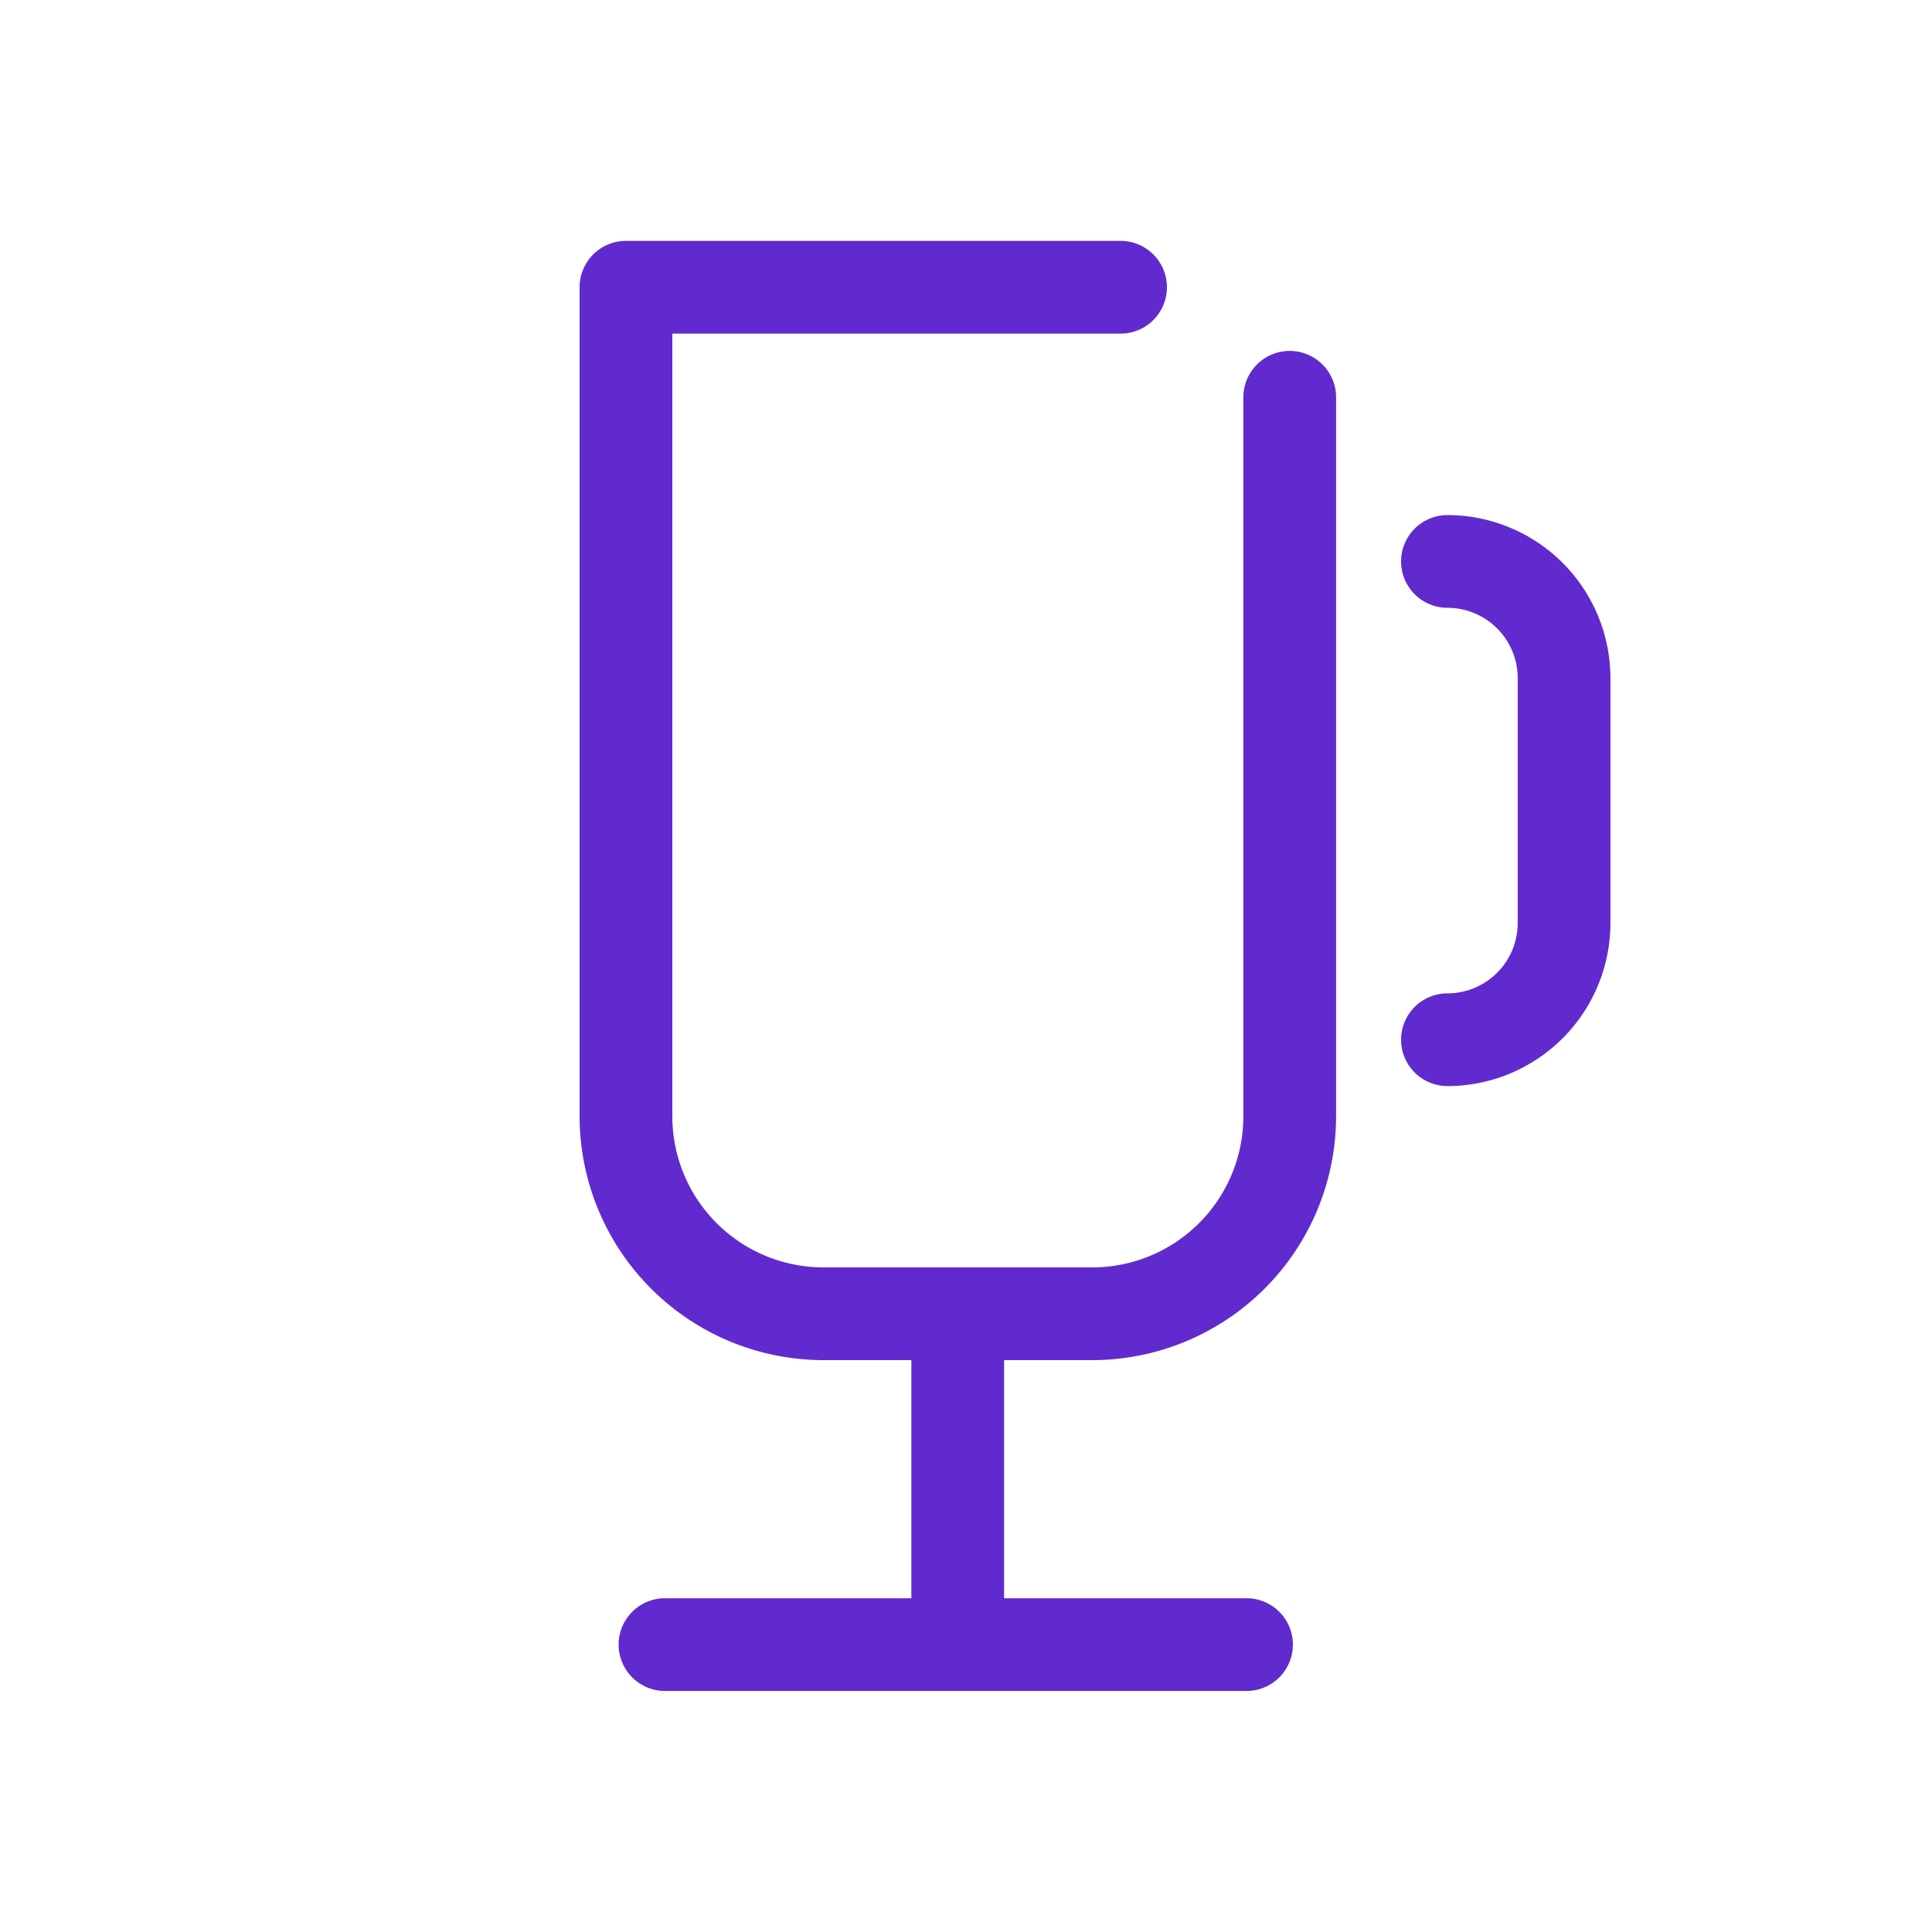 <?xml version="1.0" encoding="UTF-8"?> <svg xmlns="http://www.w3.org/2000/svg" id="Livello_1" data-name="Livello 1" viewBox="0 0 25 25"><defs><style>.cls-1{fill:#612ace;}</style></defs><title>Bicchieri</title><path class="cls-1" d="M16.689,4.541a.6.6,0,0,0-.6.6v9.307A1.956,1.956,0,0,1,14.135,16.4H10.651A1.956,1.956,0,0,1,8.7,14.448V4.317H14.5a.6.6,0,0,0,0-1.2H8.1a.6.6,0,0,0-.6.6v10.73A3.158,3.158,0,0,0,10.651,17.6h1.142v3.081H8.605a.6.6,0,1,0,0,1.2H16.13a.6.6,0,1,0,0-1.2H12.993V17.6h1.142a3.158,3.158,0,0,0,3.154-3.154V5.141A.6.6,0,0,0,16.689,4.541ZM18.73,6.665a.6.6,0,1,0,0,1.2.91.91,0,0,1,.909.909v3.171a.91.91,0,0,1-.909.909.6.6,0,1,0,0,1.2,2.112,2.112,0,0,0,2.109-2.109V8.774A2.112,2.112,0,0,0,18.73,6.665Z"></path></svg> 